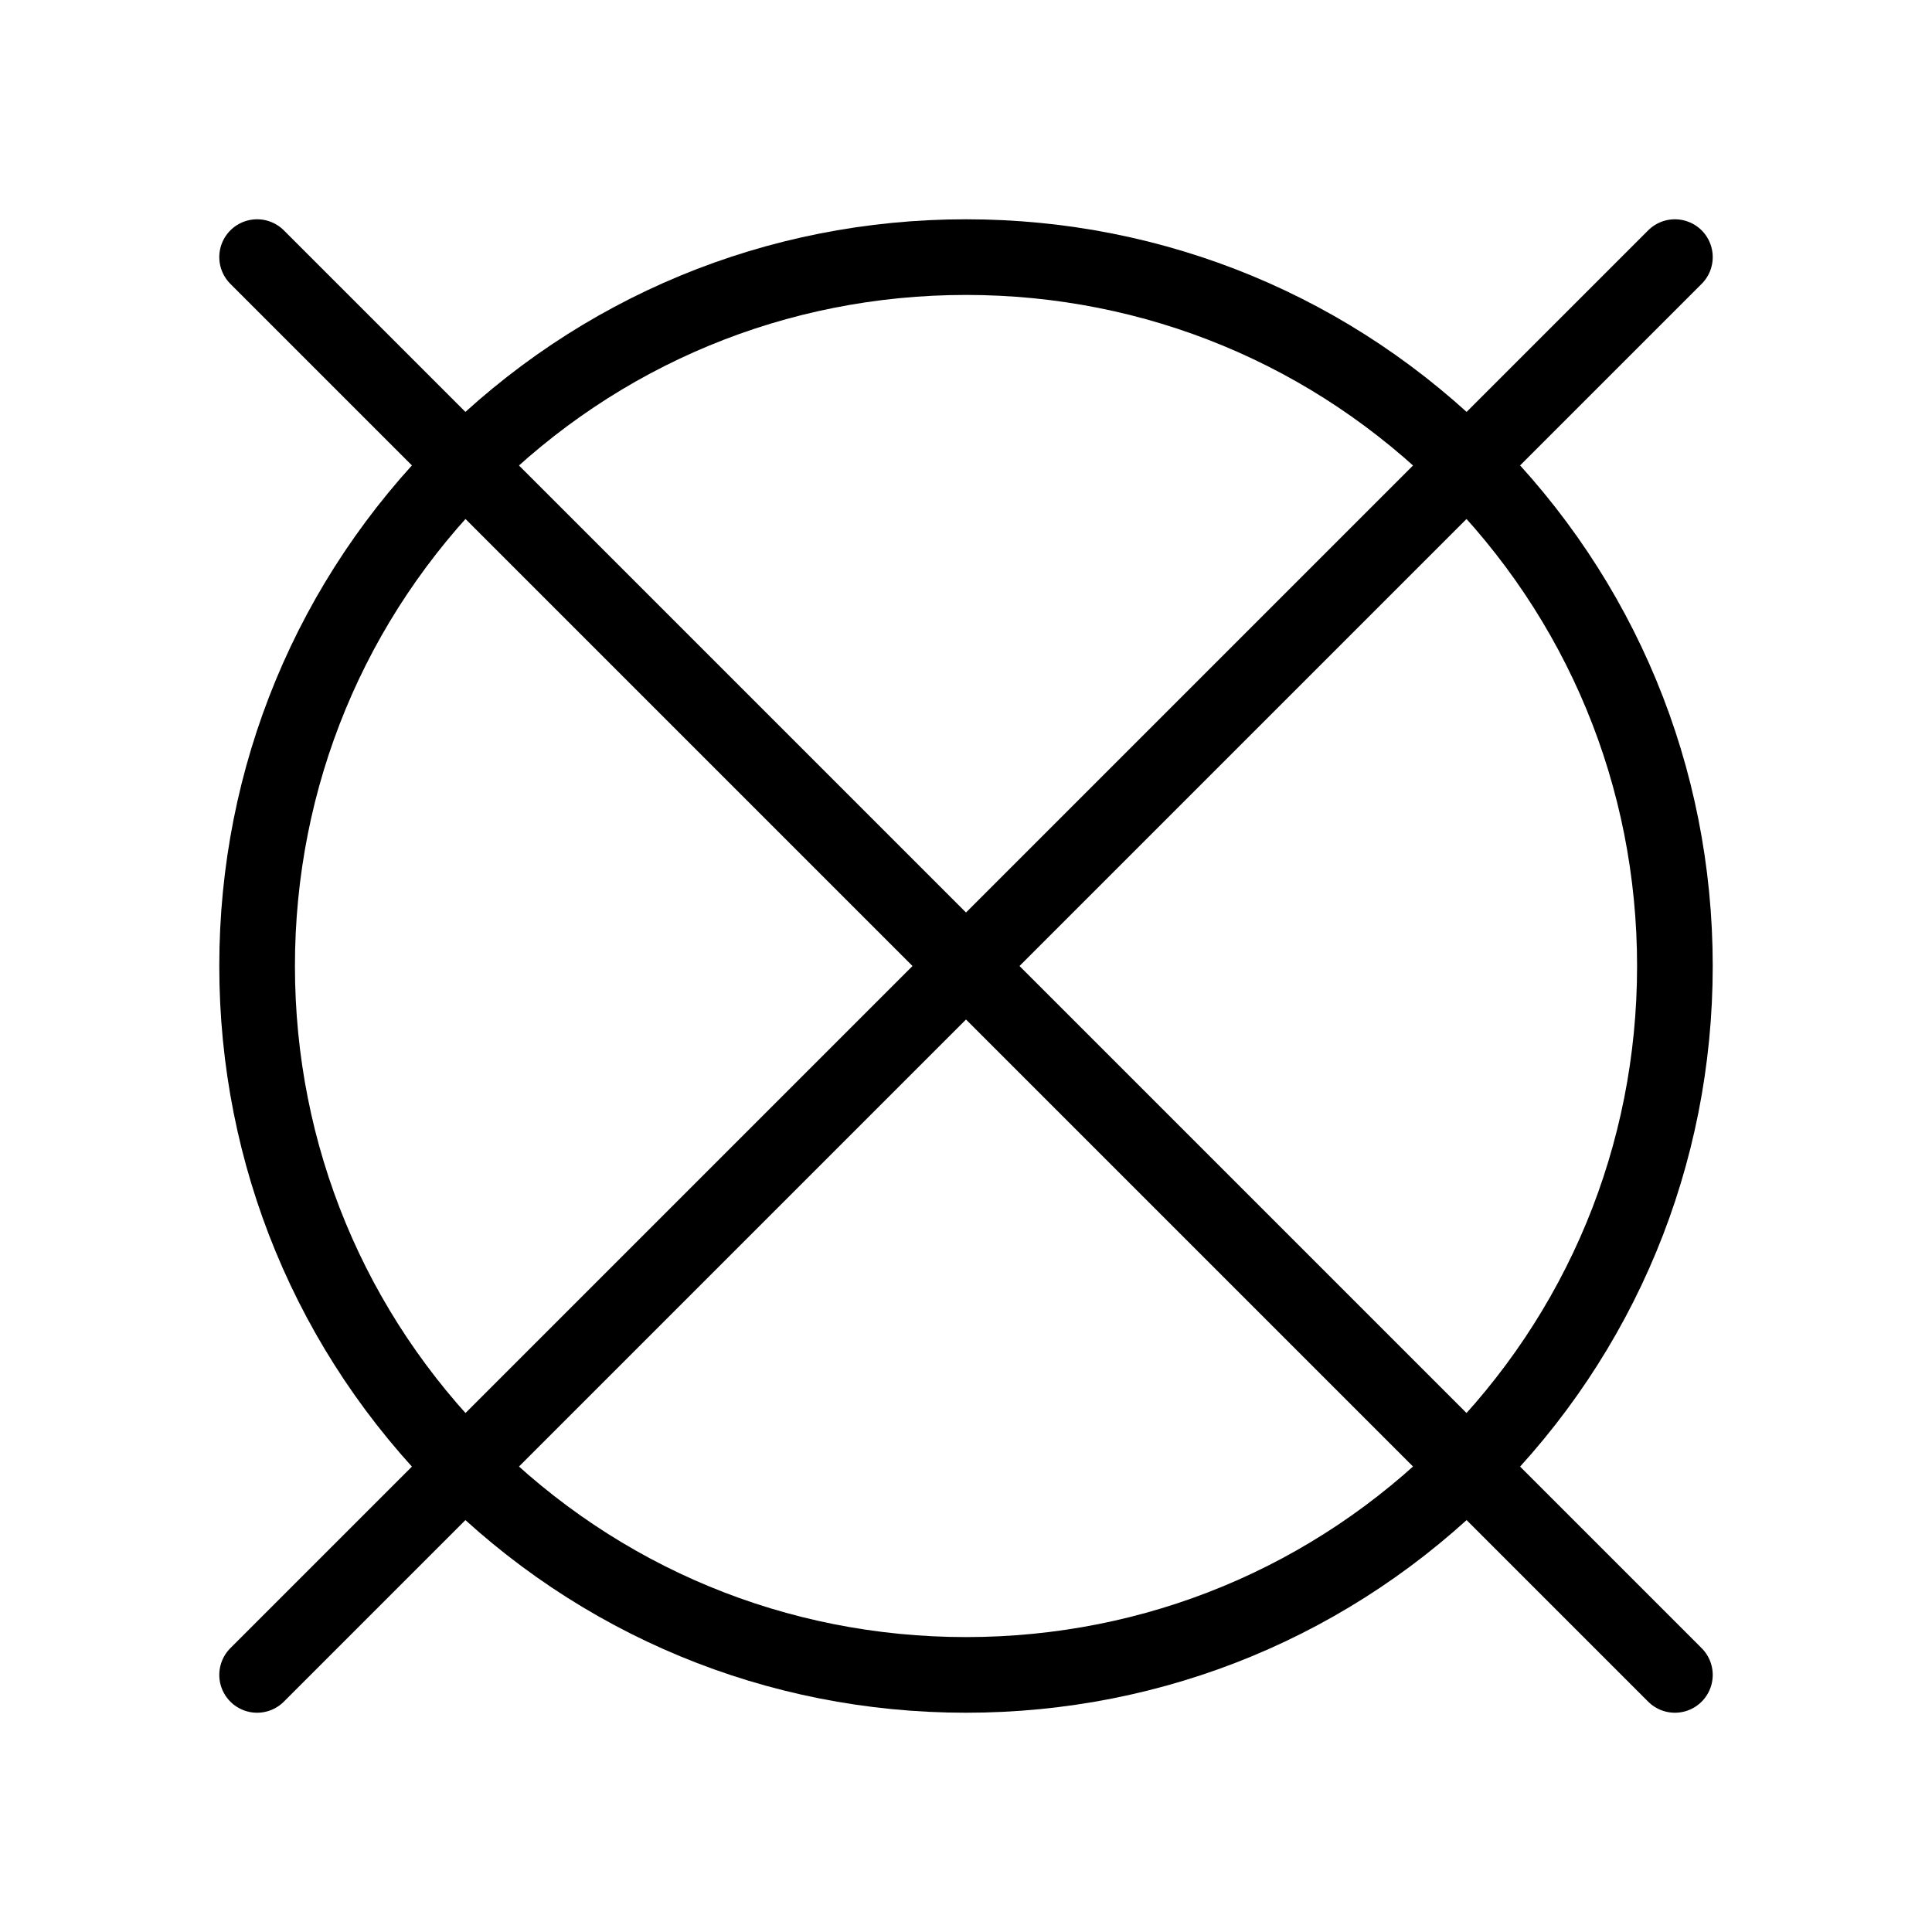 <svg xmlns="http://www.w3.org/2000/svg" fill="none" viewBox="0 0 1660 1660" height="1660" width="1660">
<rect fill="white" height="1660" width="1660"></rect>
<mask height="1295" width="1295" y="183" x="183" maskUnits="userSpaceOnUse" style="mask-type:luminance" id="mask0_3_57">
<path stroke-width="65" stroke="white" fill="white" d="M1444.51 1444.51V215.5H215.5V1444.51H1444.51Z"></path>
</mask>
<g mask="url(#mask0_3_57)">
<path stroke-linejoin="round" stroke-linecap="round" stroke-miterlimit="10" stroke-width="65" stroke="black" d="M830.005 1439.1C667.309 1439.1 514.35 1375.74 399.31 1260.7C284.266 1145.66 220.911 992.702 220.911 830.005C220.911 667.309 284.266 514.353 399.31 399.31C514.35 284.267 667.309 220.911 830.005 220.911C992.701 220.911 1145.66 284.267 1260.7 399.31C1375.74 514.353 1439.1 667.309 1439.1 830.005C1439.1 992.702 1375.74 1145.66 1260.7 1260.7C1145.66 1375.74 992.701 1439.1 830.005 1439.1Z"></path>
<path stroke-linejoin="round" stroke-linecap="round" stroke-miterlimit="10" stroke-width="65" stroke="black" d="M220.911 220.911L1439.1 1439.1"></path>
<path stroke-linejoin="round" stroke-linecap="round" stroke-miterlimit="10" stroke-width="65" stroke="black" d="M1439.1 220.911L220.911 1439.1"></path>
</g>
</svg>
